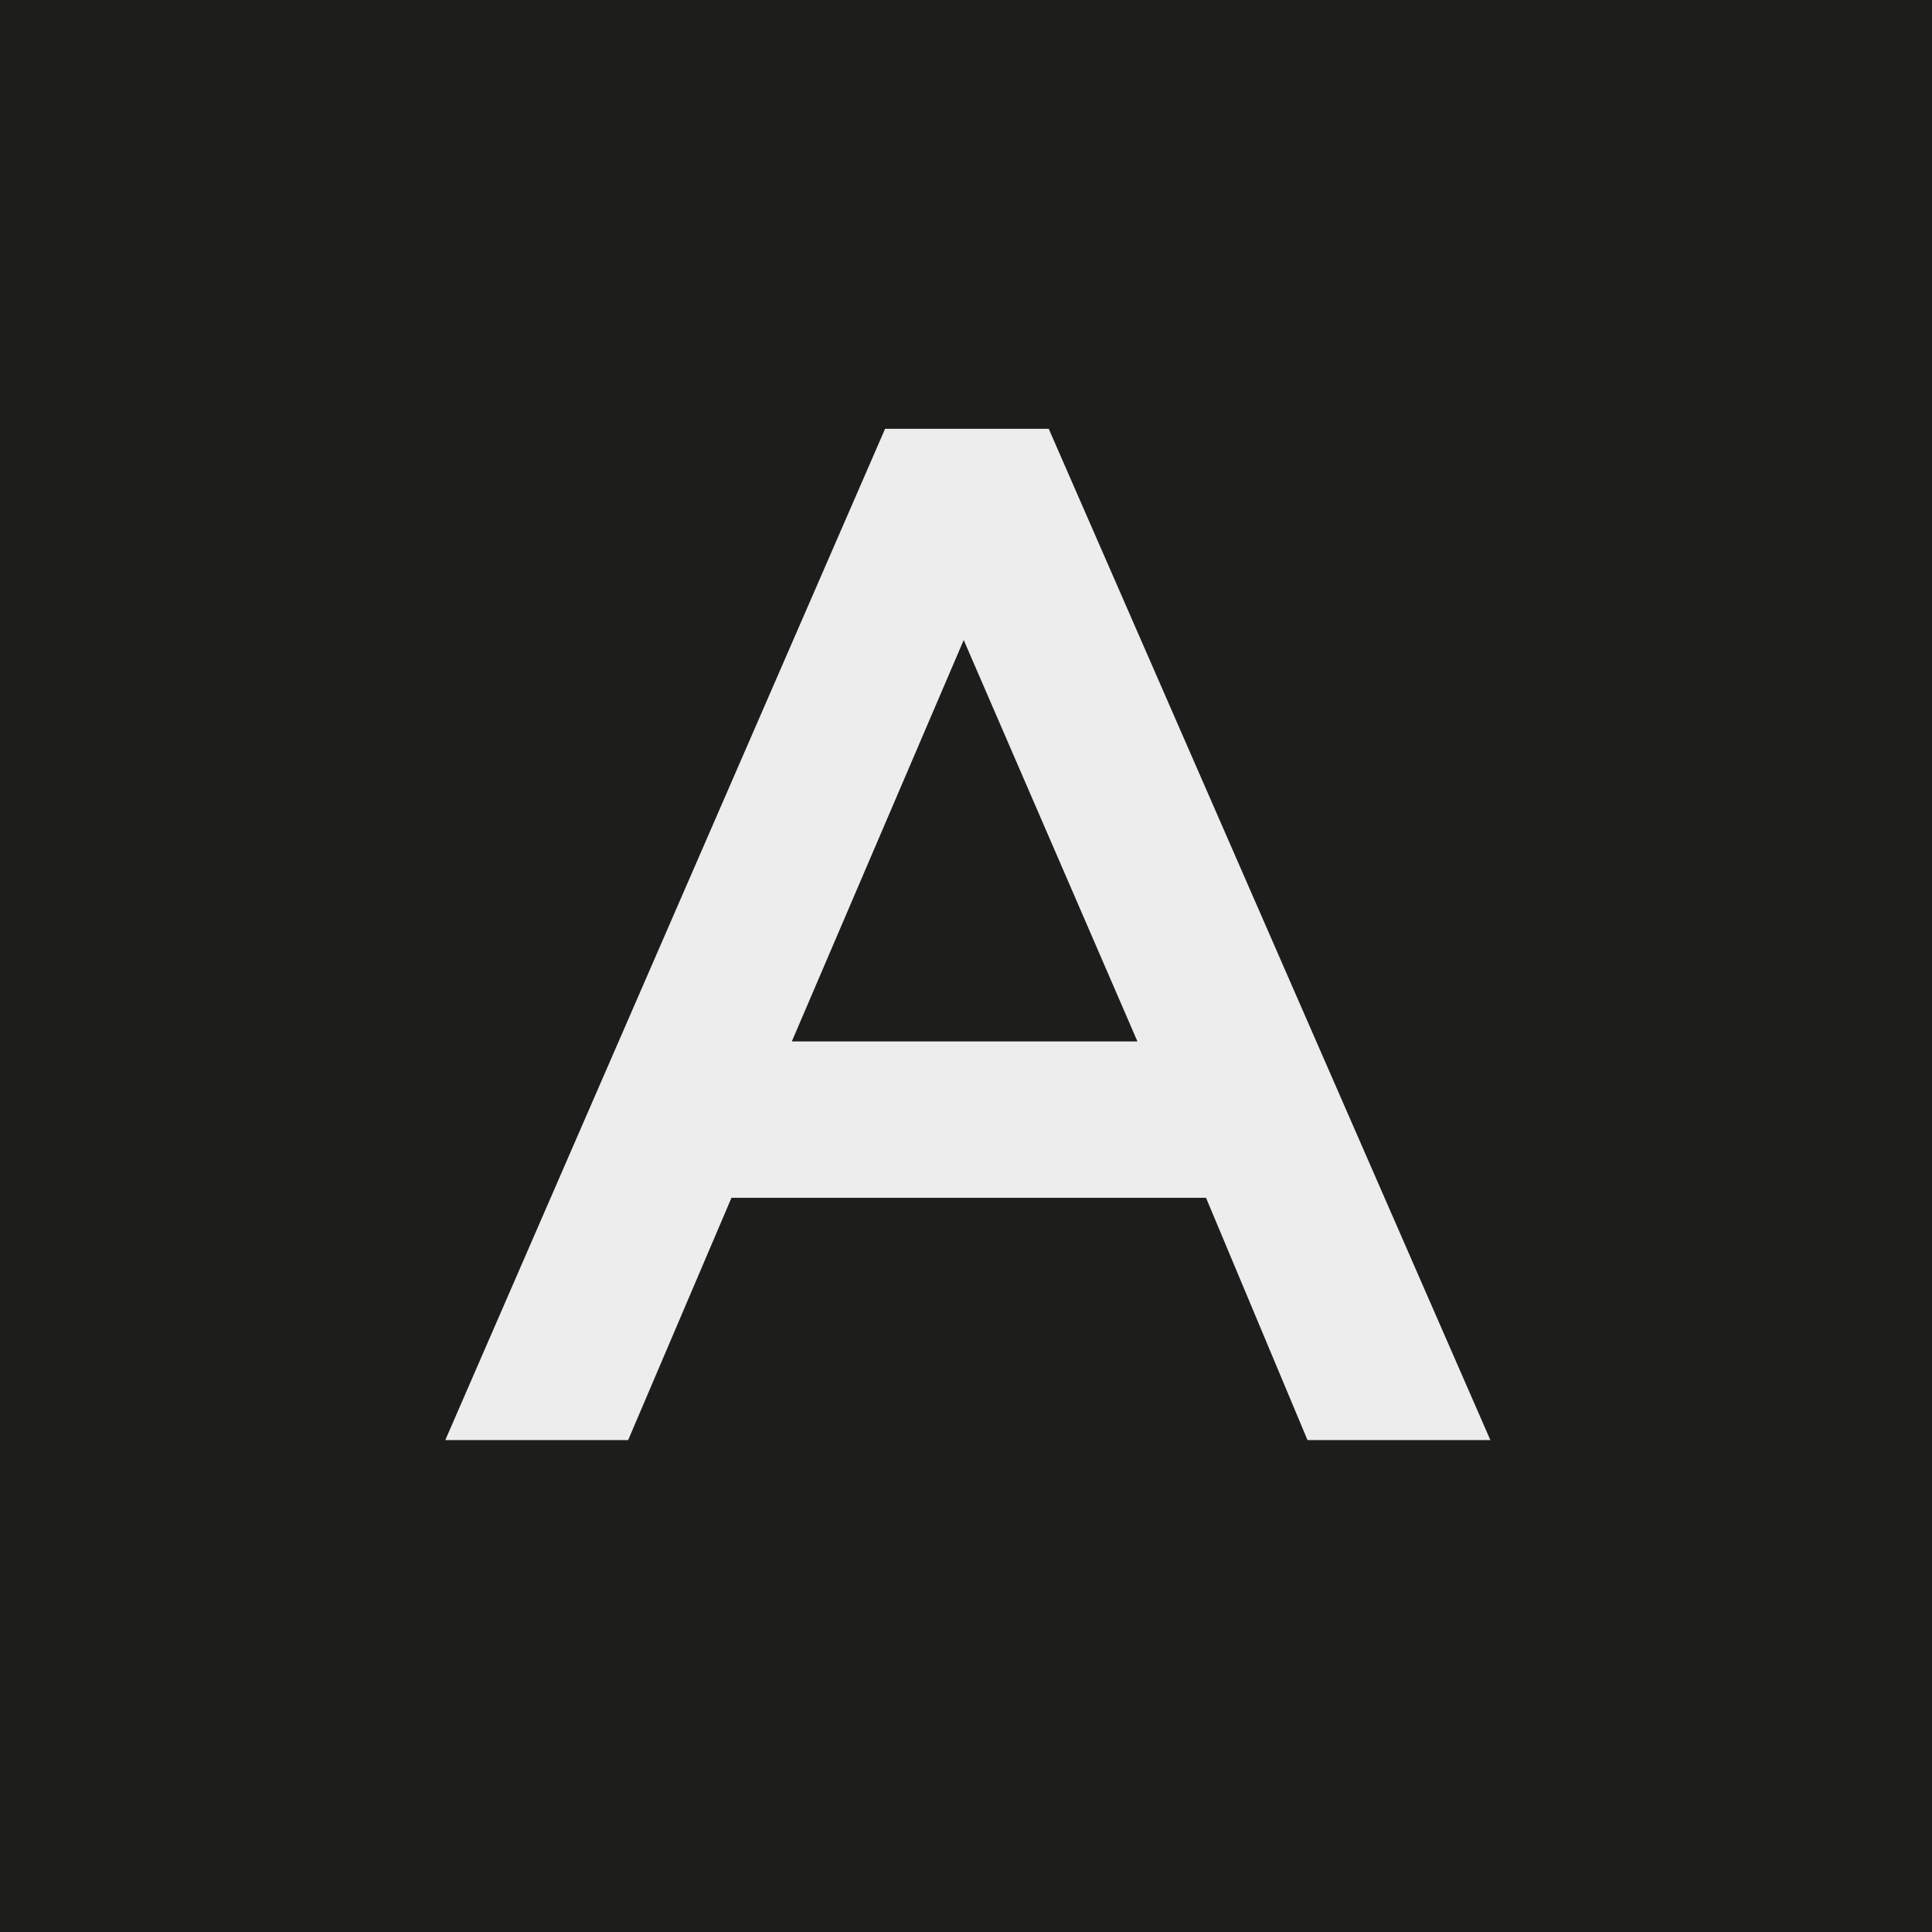 <svg id="Layer_1" data-name="Layer 1" xmlns="http://www.w3.org/2000/svg" viewBox="0 0 21.13 21.13"><rect x="0" y="0" width="21.13" height="21.13" fill="#808080" stroke="none"/><defs><style>.cls-1{fill:#1d1d1b;stroke:#1d1d1b;stroke-miterlimit:10;stroke-width:0.5px;}.cls-2{fill:#ededed;}</style></defs><title>filter-home_1_state_active</title><rect id="_Прямоугольник_" data-name="&lt;Прямоугольник&gt;" class="cls-1" x="0.25" y="0.25" width="20.63" height="20.63"/><path id="_Составной_контур_" data-name="&lt;Составной контур&gt;" class="cls-2" d="M355.84,712.38l-1.9-4.39-1.88,4.39h3.78Zm-2.76-6.7h1.79l4.83,11.06h-2l-1.11-2.65h-5.19l-1.13,2.65h-2Z" transform="translate(-343.4 -700.99)"/></svg>